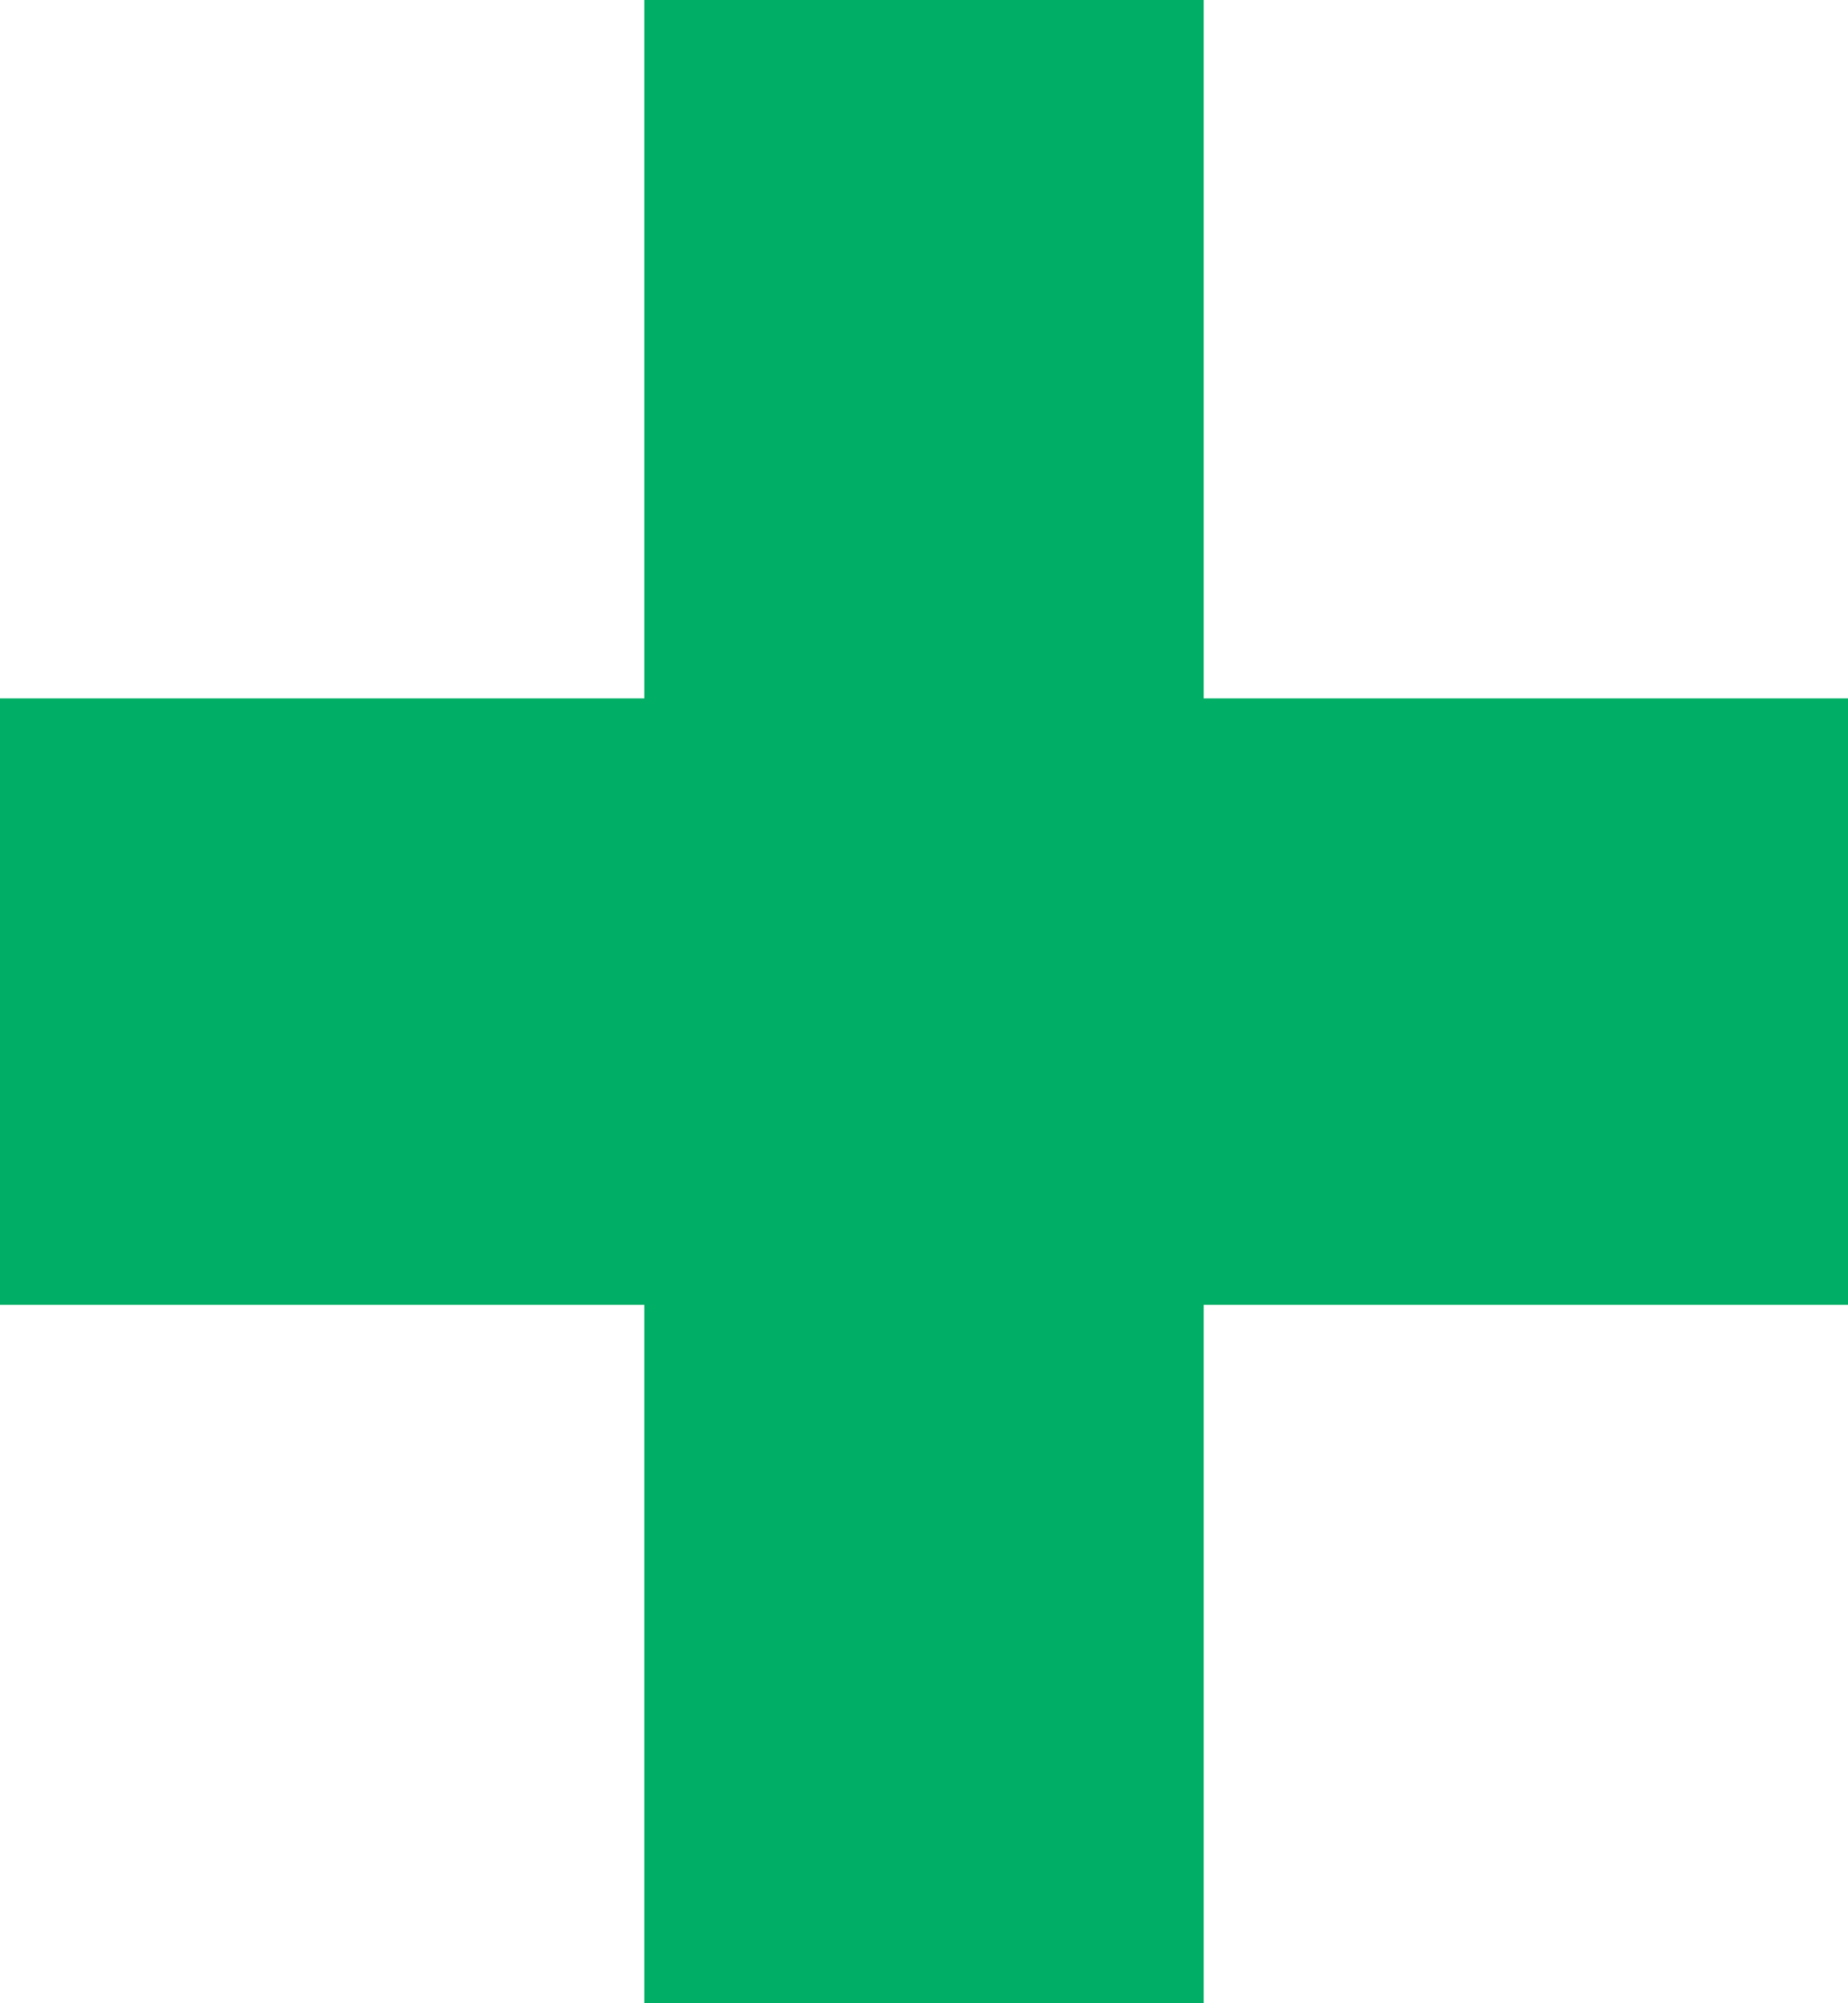 <?xml version="1.0" encoding="UTF-8"?> <svg xmlns="http://www.w3.org/2000/svg" width="48" height="52" viewBox="0 0 48 52" fill="none"> <path d="M16.735 52H31.265V33.87H48V18.13H31.265V0H16.735V18.13H0V33.87H16.735V52Z" fill="#00AE65"></path> </svg> 